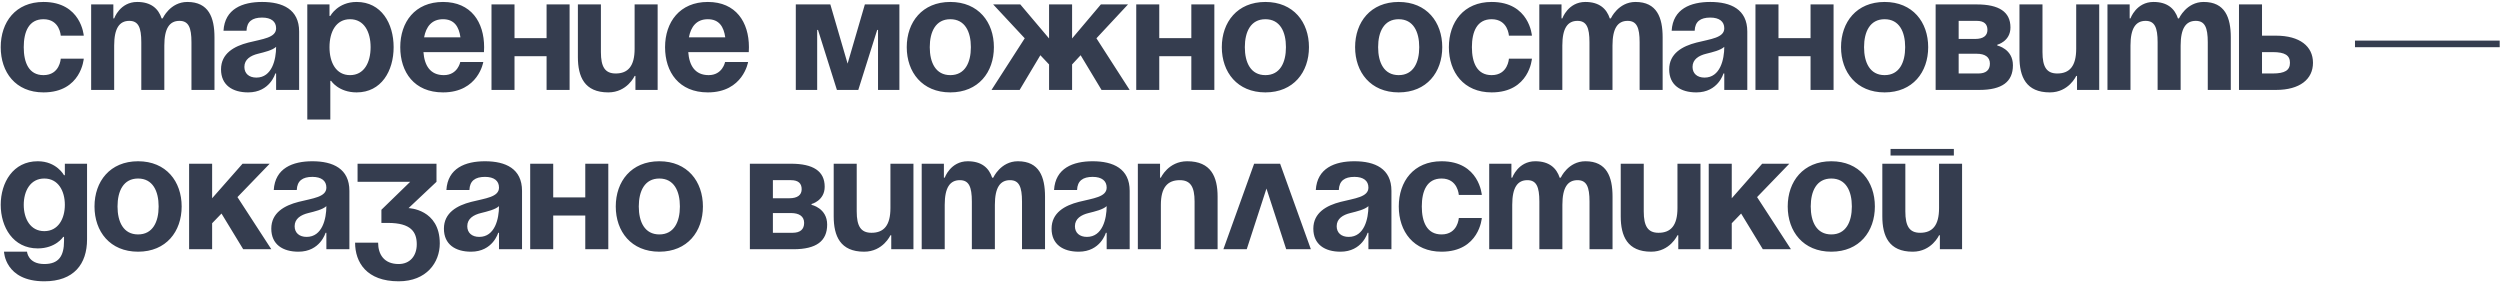 <?xml version="1.0" encoding="UTF-8"?> <svg xmlns="http://www.w3.org/2000/svg" width="973" height="110" viewBox="0 0 973 110" fill="none"><path d="M0.28 18.36C0.28 8.632 6.04 0.76 16.92 0.76C31.64 0.76 32.6 13.88 32.6 13.88H23.64C23.64 13.88 23.32 7.48 16.92 7.48C11.224 7.48 9.24 12.344 9.24 18.36C9.24 24.376 11.224 29.24 16.92 29.24C23.32 29.24 23.64 22.84 23.64 22.84H32.6C32.6 22.84 31.64 35.96 16.92 35.96C6.04 35.96 0.28 28.088 0.28 18.36ZM54.995 35V16.44C54.995 10.68 53.843 8.12 50.323 8.12C46.483 8.12 44.435 11 44.435 17.72V35H35.475V1.72H44.115V7.16H44.435C44.435 7.16 46.675 0.76 53.395 0.76C58.771 0.76 61.651 3.32 62.931 7.224L62.995 7.16H63.315C63.315 7.16 66.195 0.76 72.915 0.76C81.235 0.76 83.475 6.84 83.475 14.52V35H74.515V16.44C74.515 10.68 73.363 8.12 69.843 8.12C66.003 8.12 63.955 11 63.955 17.72V35H54.995ZM95.942 11.96H86.983C87.495 3.448 94.343 0.76 102.023 0.76C110.023 0.76 116.423 3.64 116.423 12.28V35H107.463V28.6H107.143C107.143 28.6 105.095 35.96 96.582 35.96C90.502 35.96 86.022 33.144 86.022 27C86.022 20.792 91.142 17.976 96.647 16.568C102.215 15.16 107.463 14.712 107.463 11C107.463 8.376 105.543 6.84 102.023 6.84C98.183 6.84 96.07 8.376 95.942 11.96ZM107.463 18.232C105.991 19.576 102.983 20.28 100.423 20.92C97.543 21.624 95.111 23.096 95.111 26.04C95.111 28.6 96.903 30.2 99.782 30.2C105.863 30.2 107.463 23.16 107.463 18.232ZM119.6 46.52V1.72H128.24V6.2H128.56C128.56 6.2 131.44 0.76 138.8 0.76C148.4 0.76 153.2 9.08 153.2 18.36C153.2 27.64 148.4 35.96 138.8 35.96C131.76 35.96 128.88 31.48 128.88 31.48H128.56V46.52H119.6ZM128.24 18.36C128.24 24.376 130.8 29.24 136.24 29.24C141.68 29.24 144.24 24.376 144.24 18.36C144.24 12.344 141.68 7.48 136.24 7.48C130.8 7.48 128.24 12.344 128.24 18.36ZM155.78 18.36C155.78 8.632 161.476 0.76 172.42 0.76C183.364 0.76 188.42 8.632 188.42 18.36C188.42 19.128 188.356 20.28 188.356 20.28H164.804C165.188 25.4 167.364 29.24 172.74 29.24C178.18 29.24 179.14 24.12 179.14 24.12H188.1C188.1 24.12 186.18 35.96 172.42 35.96C161.22 35.96 155.78 28.088 155.78 18.36ZM172.42 7.48C168.004 7.48 165.828 10.424 165.06 14.52H179.204C178.628 10.424 176.836 7.48 172.42 7.48ZM212.728 35V21.88H200.248V35H191.288V1.72H200.248V14.84H212.728V1.72H221.688V35H212.728ZM255.953 1.72V35H247.313V29.56H246.993C246.993 29.56 244.113 35.96 236.753 35.96C227.473 35.96 224.913 29.88 224.913 22.2V1.72H233.873V20.28C233.873 26.04 235.473 28.6 239.633 28.6C244.433 28.6 246.993 25.72 246.993 19V1.72H255.953ZM258.843 18.36C258.843 8.632 264.539 0.76 275.483 0.76C286.427 0.76 291.483 8.632 291.483 18.36C291.483 19.128 291.419 20.28 291.419 20.28H267.867C268.251 25.4 270.427 29.24 275.803 29.24C281.243 29.24 282.203 24.12 282.203 24.12H291.163C291.163 24.12 289.243 35.96 275.483 35.96C264.283 35.96 258.843 28.088 258.843 18.36ZM275.483 7.48C271.067 7.48 268.891 10.424 268.123 14.52H282.267C281.691 10.424 279.899 7.48 275.483 7.48ZM350.045 1.72V35H341.725V11.64H341.405L334.045 35H325.725L318.365 11.64H318.045V35H309.725V1.72H323.165L329.885 24.76L336.605 1.72H350.045ZM361.865 18.36C361.865 24.376 364.169 29.24 369.865 29.24C375.561 29.24 377.865 24.376 377.865 18.36C377.865 12.344 375.561 7.48 369.865 7.48C364.169 7.48 361.865 12.344 361.865 18.36ZM352.905 18.36C352.905 8.632 358.921 0.76 369.865 0.76C380.809 0.76 386.825 8.632 386.825 18.36C386.825 28.088 380.809 35.96 369.865 35.96C358.921 35.96 352.905 28.088 352.905 18.36ZM417.257 1.72V14.968L428.458 1.72H439.018L426.73 14.904L439.658 35H428.714L420.586 21.496L417.257 25.08V35H408.298V25.08L404.906 21.496L396.842 35H385.898L398.826 14.904L386.538 1.72H397.098L408.298 14.968V1.72H417.257ZM463.665 35V21.88H451.185V35H442.225V1.72H451.185V14.84H463.665V1.72H472.625V35H463.665ZM484.49 18.36C484.49 24.376 486.794 29.24 492.49 29.24C498.186 29.24 500.49 24.376 500.49 18.36C500.49 12.344 498.186 7.48 492.49 7.48C486.794 7.48 484.49 12.344 484.49 18.36ZM475.53 18.36C475.53 8.632 481.546 0.76 492.49 0.76C503.434 0.76 509.45 8.632 509.45 18.36C509.45 28.088 503.434 35.96 492.49 35.96C481.546 35.96 475.53 28.088 475.53 18.36ZM536.365 18.36C536.365 24.376 538.669 29.24 544.365 29.24C550.061 29.24 552.365 24.376 552.365 18.36C552.365 12.344 550.061 7.48 544.365 7.48C538.669 7.48 536.365 12.344 536.365 18.36ZM527.405 18.36C527.405 8.632 533.421 0.76 544.365 0.76C555.309 0.76 561.325 8.632 561.325 18.36C561.325 28.088 555.309 35.96 544.365 35.96C533.421 35.96 527.405 28.088 527.405 18.36ZM563.905 18.36C563.905 8.632 569.665 0.76 580.545 0.76C595.265 0.76 596.225 13.88 596.225 13.88H587.265C587.265 13.88 586.945 7.48 580.545 7.48C574.849 7.48 572.865 12.344 572.865 18.36C572.865 24.376 574.849 29.24 580.545 29.24C586.945 29.24 587.265 22.84 587.265 22.84H596.225C596.225 22.84 595.265 35.96 580.545 35.96C569.665 35.96 563.905 28.088 563.905 18.36ZM618.62 35V16.44C618.62 10.68 617.468 8.12 613.948 8.12C610.108 8.12 608.06 11 608.06 17.72V35H599.1V1.72H607.74V7.16H608.06C608.06 7.16 610.3 0.76 617.02 0.76C622.396 0.76 625.276 3.32 626.556 7.224L626.62 7.16H626.94C626.94 7.16 629.82 0.76 636.54 0.76C644.86 0.76 647.1 6.84 647.1 14.52V35H638.14V16.44C638.14 10.68 636.988 8.12 633.468 8.12C629.628 8.12 627.58 11 627.58 17.72V35H618.62ZM659.568 11.96H650.608C651.12 3.448 657.968 0.76 665.648 0.76C673.648 0.76 680.048 3.64 680.048 12.28V35H671.088V28.6H670.768C670.768 28.6 668.72 35.96 660.208 35.96C654.128 35.96 649.648 33.144 649.648 27C649.648 20.792 654.768 17.976 660.272 16.568C665.84 15.16 671.088 14.712 671.088 11C671.088 8.376 669.168 6.84 665.648 6.84C661.808 6.84 659.696 8.376 659.568 11.96ZM671.088 18.232C669.616 19.576 666.608 20.28 664.048 20.92C661.168 21.624 658.736 23.096 658.736 26.04C658.736 28.6 660.528 30.2 663.408 30.2C669.488 30.2 671.088 23.16 671.088 18.232ZM704.665 35V21.88H692.185V35H683.225V1.72H692.185V14.84H704.665V1.72H713.625V35H704.665ZM725.49 18.36C725.49 24.376 727.794 29.24 733.49 29.24C739.186 29.24 741.49 24.376 741.49 18.36C741.49 12.344 739.186 7.48 733.49 7.48C727.794 7.48 725.49 12.344 725.49 18.36ZM716.53 18.36C716.53 8.632 722.546 0.76 733.49 0.76C744.434 0.76 750.45 8.632 750.45 18.36C750.45 28.088 744.434 35.96 733.49 35.96C722.546 35.96 716.53 28.088 716.53 18.36ZM753.35 35V1.72H769.35C777.99 1.72 782.47 4.6 782.47 10.68C782.47 16.12 777.35 17.4 777.35 17.4V17.72C777.35 17.72 783.43 19 783.43 25.4C783.43 31.8 779.27 35 770.31 35H753.35ZM769.35 20.92H762.31V28.6H769.99C772.87 28.6 774.47 27.32 774.47 24.76C774.47 22.2 772.55 20.92 769.35 20.92ZM762.31 15.16H768.71C771.91 15.16 773.51 13.88 773.51 11.64C773.51 9.4 772.23 8.12 769.35 8.12H762.31V15.16ZM817.015 1.72V35H808.375V29.56H808.055C808.055 29.56 805.175 35.96 797.815 35.96C788.535 35.96 785.975 29.88 785.975 22.2V1.72H794.935V20.28C794.935 26.04 796.535 28.6 800.695 28.6C805.495 28.6 808.055 25.72 808.055 19V1.72H817.015ZM839.745 35V16.44C839.745 10.68 838.593 8.12 835.073 8.12C831.233 8.12 829.185 11 829.185 17.72V35H820.225V1.72H828.865V7.16H829.185C829.185 7.16 831.425 0.76 838.145 0.76C843.521 0.76 846.401 3.32 847.681 7.224L847.745 7.16H848.065C848.065 7.16 850.945 0.76 857.665 0.76C865.985 0.76 868.225 6.84 868.225 14.52V35H859.265V16.44C859.265 10.68 858.113 8.12 854.593 8.12C850.753 8.12 848.705 11 848.705 17.72V35H839.745ZM871.413 35V1.72H880.373V13.88H885.812C895.093 13.88 900.213 18.04 900.213 24.44C900.213 30.84 895.093 35 885.812 35H871.413ZM884.533 20.28H880.373V28.6H884.533C889.333 28.6 891.253 27.32 891.253 24.44C891.253 21.56 889.333 20.28 884.533 20.28ZM916.562 18.36V15.8H972.883V18.36H916.562ZM33.88 63.72V93.16C33.88 102.76 28.76 109.48 17.24 109.48C1.88 109.48 1.56 97.96 1.56 97.96H10.52C10.52 97.96 10.84 102.76 17.24 102.76C22.936 102.76 24.92 99.56 24.92 93.8V92.2H24.6C24.6 92.2 21.72 96.68 14.68 96.68C5.08 96.68 0.28 88.36 0.28 79.72C0.28 71.08 5.08 62.76 14.68 62.76C22.04 62.76 24.92 68.2 24.92 68.2H25.24V63.72H33.88ZM25.24 79.72C25.24 74.344 22.68 69.48 17.24 69.48C11.8 69.48 9.24 74.344 9.24 79.72C9.24 85.096 11.8 89.96 17.24 89.96C22.68 89.96 25.24 85.096 25.24 79.72ZM45.74 80.36C45.74 86.376 48.044 91.24 53.74 91.24C59.436 91.24 61.74 86.376 61.74 80.36C61.74 74.344 59.436 69.48 53.74 69.48C48.044 69.48 45.74 74.344 45.74 80.36ZM36.78 80.36C36.78 70.632 42.796 62.76 53.74 62.76C64.684 62.76 70.7 70.632 70.7 80.36C70.7 90.088 64.684 97.96 53.74 97.96C42.796 97.96 36.78 90.088 36.78 80.36ZM73.6 97V63.72H82.56V77.16L94.4 63.72H104.96L92.416 76.712L105.6 97H94.656L86.208 83.112L82.56 86.888V97H73.6ZM115.505 73.96H106.545C107.057 65.448 113.905 62.76 121.585 62.76C129.585 62.76 135.985 65.64 135.985 74.28V97H127.025V90.6H126.705C126.705 90.6 124.657 97.96 116.145 97.96C110.065 97.96 105.585 95.144 105.585 89C105.585 82.792 110.705 79.976 116.209 78.568C121.777 77.16 127.025 76.712 127.025 73C127.025 70.376 125.105 68.84 121.585 68.84C117.745 68.84 115.633 70.376 115.505 73.96ZM127.025 80.232C125.553 81.576 122.545 82.28 119.985 82.92C117.105 83.624 114.673 85.096 114.673 88.04C114.673 90.6 116.465 92.2 119.345 92.2C125.425 92.2 127.025 85.16 127.025 80.232ZM139.163 70.76V63.72H169.882V70.76L159.003 81C159.003 81 171.163 81.32 171.163 94.76C171.163 102.12 166.043 109.48 155.163 109.48C142.683 109.48 138.203 102.12 138.203 94.44H147.163C147.163 98.92 149.403 102.76 155.163 102.76C159.579 102.76 162.203 99.56 162.203 95.08C162.203 90.28 159.963 86.76 151.003 86.76H148.443V81.64L159.643 70.76H139.163ZM182.693 73.96H173.733C174.245 65.448 181.093 62.76 188.773 62.76C196.773 62.76 203.173 65.64 203.173 74.28V97H194.213V90.6H193.893C193.893 90.6 191.845 97.96 183.333 97.96C177.253 97.96 172.773 95.144 172.773 89C172.773 82.792 177.893 79.976 183.397 78.568C188.965 77.16 194.213 76.712 194.213 73C194.213 70.376 192.293 68.84 188.773 68.84C184.933 68.84 182.821 70.376 182.693 73.96ZM194.213 80.232C192.741 81.576 189.733 82.28 187.173 82.92C184.293 83.624 181.861 85.096 181.861 88.04C181.861 90.6 183.653 92.2 186.533 92.2C192.613 92.2 194.213 85.16 194.213 80.232ZM227.79 97V83.88H215.31V97H206.35V63.72H215.31V76.84H227.79V63.72H236.75V97H227.79ZM248.615 80.36C248.615 86.376 250.919 91.24 256.615 91.24C262.311 91.24 264.615 86.376 264.615 80.36C264.615 74.344 262.311 69.48 256.615 69.48C250.919 69.48 248.615 74.344 248.615 80.36ZM239.655 80.36C239.655 70.632 245.671 62.76 256.615 62.76C267.559 62.76 273.575 70.632 273.575 80.36C273.575 90.088 267.559 97.96 256.615 97.96C245.671 97.96 239.655 90.088 239.655 80.36ZM291.85 97V63.72H307.85C316.49 63.72 320.97 66.6 320.97 72.68C320.97 78.12 315.85 79.4 315.85 79.4V79.72C315.85 79.72 321.93 81 321.93 87.4C321.93 93.8 317.77 97 308.81 97H291.85ZM307.85 82.92H300.81V90.6H308.49C311.37 90.6 312.97 89.32 312.97 86.76C312.97 84.2 311.05 82.92 307.85 82.92ZM300.81 77.16H307.21C310.41 77.16 312.01 75.88 312.01 73.64C312.01 71.4 310.73 70.12 307.85 70.12H300.81V77.16ZM355.515 63.72V97H346.875V91.56H346.555C346.555 91.56 343.675 97.96 336.315 97.96C327.035 97.96 324.475 91.88 324.475 84.2V63.72H333.435V82.28C333.435 88.04 335.035 90.6 339.195 90.6C343.995 90.6 346.555 87.72 346.555 81V63.72H355.515ZM378.245 97V78.44C378.245 72.68 377.093 70.12 373.573 70.12C369.733 70.12 367.685 73 367.685 79.72V97H358.725V63.72H367.365V69.16H367.685C367.685 69.16 369.925 62.76 376.645 62.76C382.021 62.76 384.901 65.32 386.181 69.224L386.245 69.16H386.565C386.565 69.16 389.445 62.76 396.165 62.76C404.485 62.76 406.725 68.84 406.725 76.52V97H397.765V78.44C397.765 72.68 396.613 70.12 393.093 70.12C389.253 70.12 387.205 73 387.205 79.72V97H378.245ZM419.193 73.96H410.233C410.745 65.448 417.593 62.76 425.273 62.76C433.273 62.76 439.673 65.64 439.673 74.28V97H430.713V90.6H430.393C430.393 90.6 428.345 97.96 419.833 97.96C413.753 97.96 409.273 95.144 409.273 89C409.273 82.792 414.393 79.976 419.897 78.568C425.465 77.16 430.713 76.712 430.713 73C430.713 70.376 428.793 68.84 425.273 68.84C421.433 68.84 419.321 70.376 419.193 73.96ZM430.713 80.232C429.241 81.576 426.233 82.28 423.673 82.92C420.793 83.624 418.361 85.096 418.361 88.04C418.361 90.6 420.153 92.2 423.033 92.2C429.113 92.2 430.713 85.16 430.713 80.232ZM442.85 97V63.72H451.49V69.16H451.81C451.81 69.16 454.69 62.76 462.05 62.76C471.33 62.76 473.89 68.84 473.89 76.52V97H464.93V78.44C464.93 72.68 463.33 70.12 459.17 70.12C454.37 70.12 451.81 73 451.81 79.72V97H442.85ZM476.14 97L488.108 63.72H498.22L510.188 97H500.588L492.908 73.384L485.228 97H476.14ZM521.068 73.96H512.108C512.62 65.448 519.468 62.76 527.148 62.76C535.148 62.76 541.548 65.64 541.548 74.28V97H532.588V90.6H532.268C532.268 90.6 530.22 97.96 521.708 97.96C515.628 97.96 511.148 95.144 511.148 89C511.148 82.792 516.268 79.976 521.772 78.568C527.34 77.16 532.588 76.712 532.588 73C532.588 70.376 530.668 68.84 527.148 68.84C523.308 68.84 521.196 70.376 521.068 73.96ZM532.588 80.232C531.116 81.576 528.108 82.28 525.548 82.92C522.668 83.624 520.236 85.096 520.236 88.04C520.236 90.6 522.028 92.2 524.908 92.2C530.988 92.2 532.588 85.16 532.588 80.232ZM544.405 80.36C544.405 70.632 550.165 62.76 561.045 62.76C575.765 62.76 576.725 75.88 576.725 75.88H567.765C567.765 75.88 567.445 69.48 561.045 69.48C555.349 69.48 553.365 74.344 553.365 80.36C553.365 86.376 555.349 91.24 561.045 91.24C567.445 91.24 567.765 84.84 567.765 84.84H576.725C576.725 84.84 575.765 97.96 561.045 97.96C550.165 97.96 544.405 90.088 544.405 80.36ZM599.12 97V78.44C599.12 72.68 597.968 70.12 594.448 70.12C590.608 70.12 588.56 73 588.56 79.72V97H579.6V63.72H588.24V69.16H588.56C588.56 69.16 590.8 62.76 597.52 62.76C602.896 62.76 605.776 65.32 607.056 69.224L607.12 69.16H607.44C607.44 69.16 610.32 62.76 617.04 62.76C625.36 62.76 627.6 68.84 627.6 76.52V97H618.64V78.44C618.64 72.68 617.488 70.12 613.968 70.12C610.128 70.12 608.08 73 608.08 79.72V97H599.12ZM661.828 63.72V97H653.188V91.56H652.868C652.868 91.56 649.988 97.96 642.628 97.96C633.348 97.96 630.788 91.88 630.788 84.2V63.72H639.748V82.28C639.748 88.04 641.348 90.6 645.508 90.6C650.308 90.6 652.868 87.72 652.868 81V63.72H661.828ZM665.038 97V63.72H673.998V77.16L685.838 63.72H696.398L683.854 76.712L697.038 97H686.094L677.646 83.112L673.998 86.888V97H665.038ZM704.74 80.36C704.74 86.376 707.044 91.24 712.74 91.24C718.436 91.24 720.74 86.376 720.74 80.36C720.74 74.344 718.436 69.48 712.74 69.48C707.044 69.48 704.74 74.344 704.74 80.36ZM695.78 80.36C695.78 70.632 701.796 62.76 712.74 62.76C723.684 62.76 729.7 70.632 729.7 80.36C729.7 90.088 723.684 97.96 712.74 97.96C701.796 97.96 695.78 90.088 695.78 80.36ZM735.8 60.52V57.96H760.44V60.52H735.8ZM763.64 63.72V97H755V91.56H754.68C754.68 91.56 751.8 97.96 744.44 97.96C735.16 97.96 732.6 91.88 732.6 84.2V63.72H741.56V82.28C741.56 88.04 743.16 90.6 747.32 90.6C752.12 90.6 754.68 87.72 754.68 81V63.72H763.64Z" fill="#353D4F"></path></svg> 